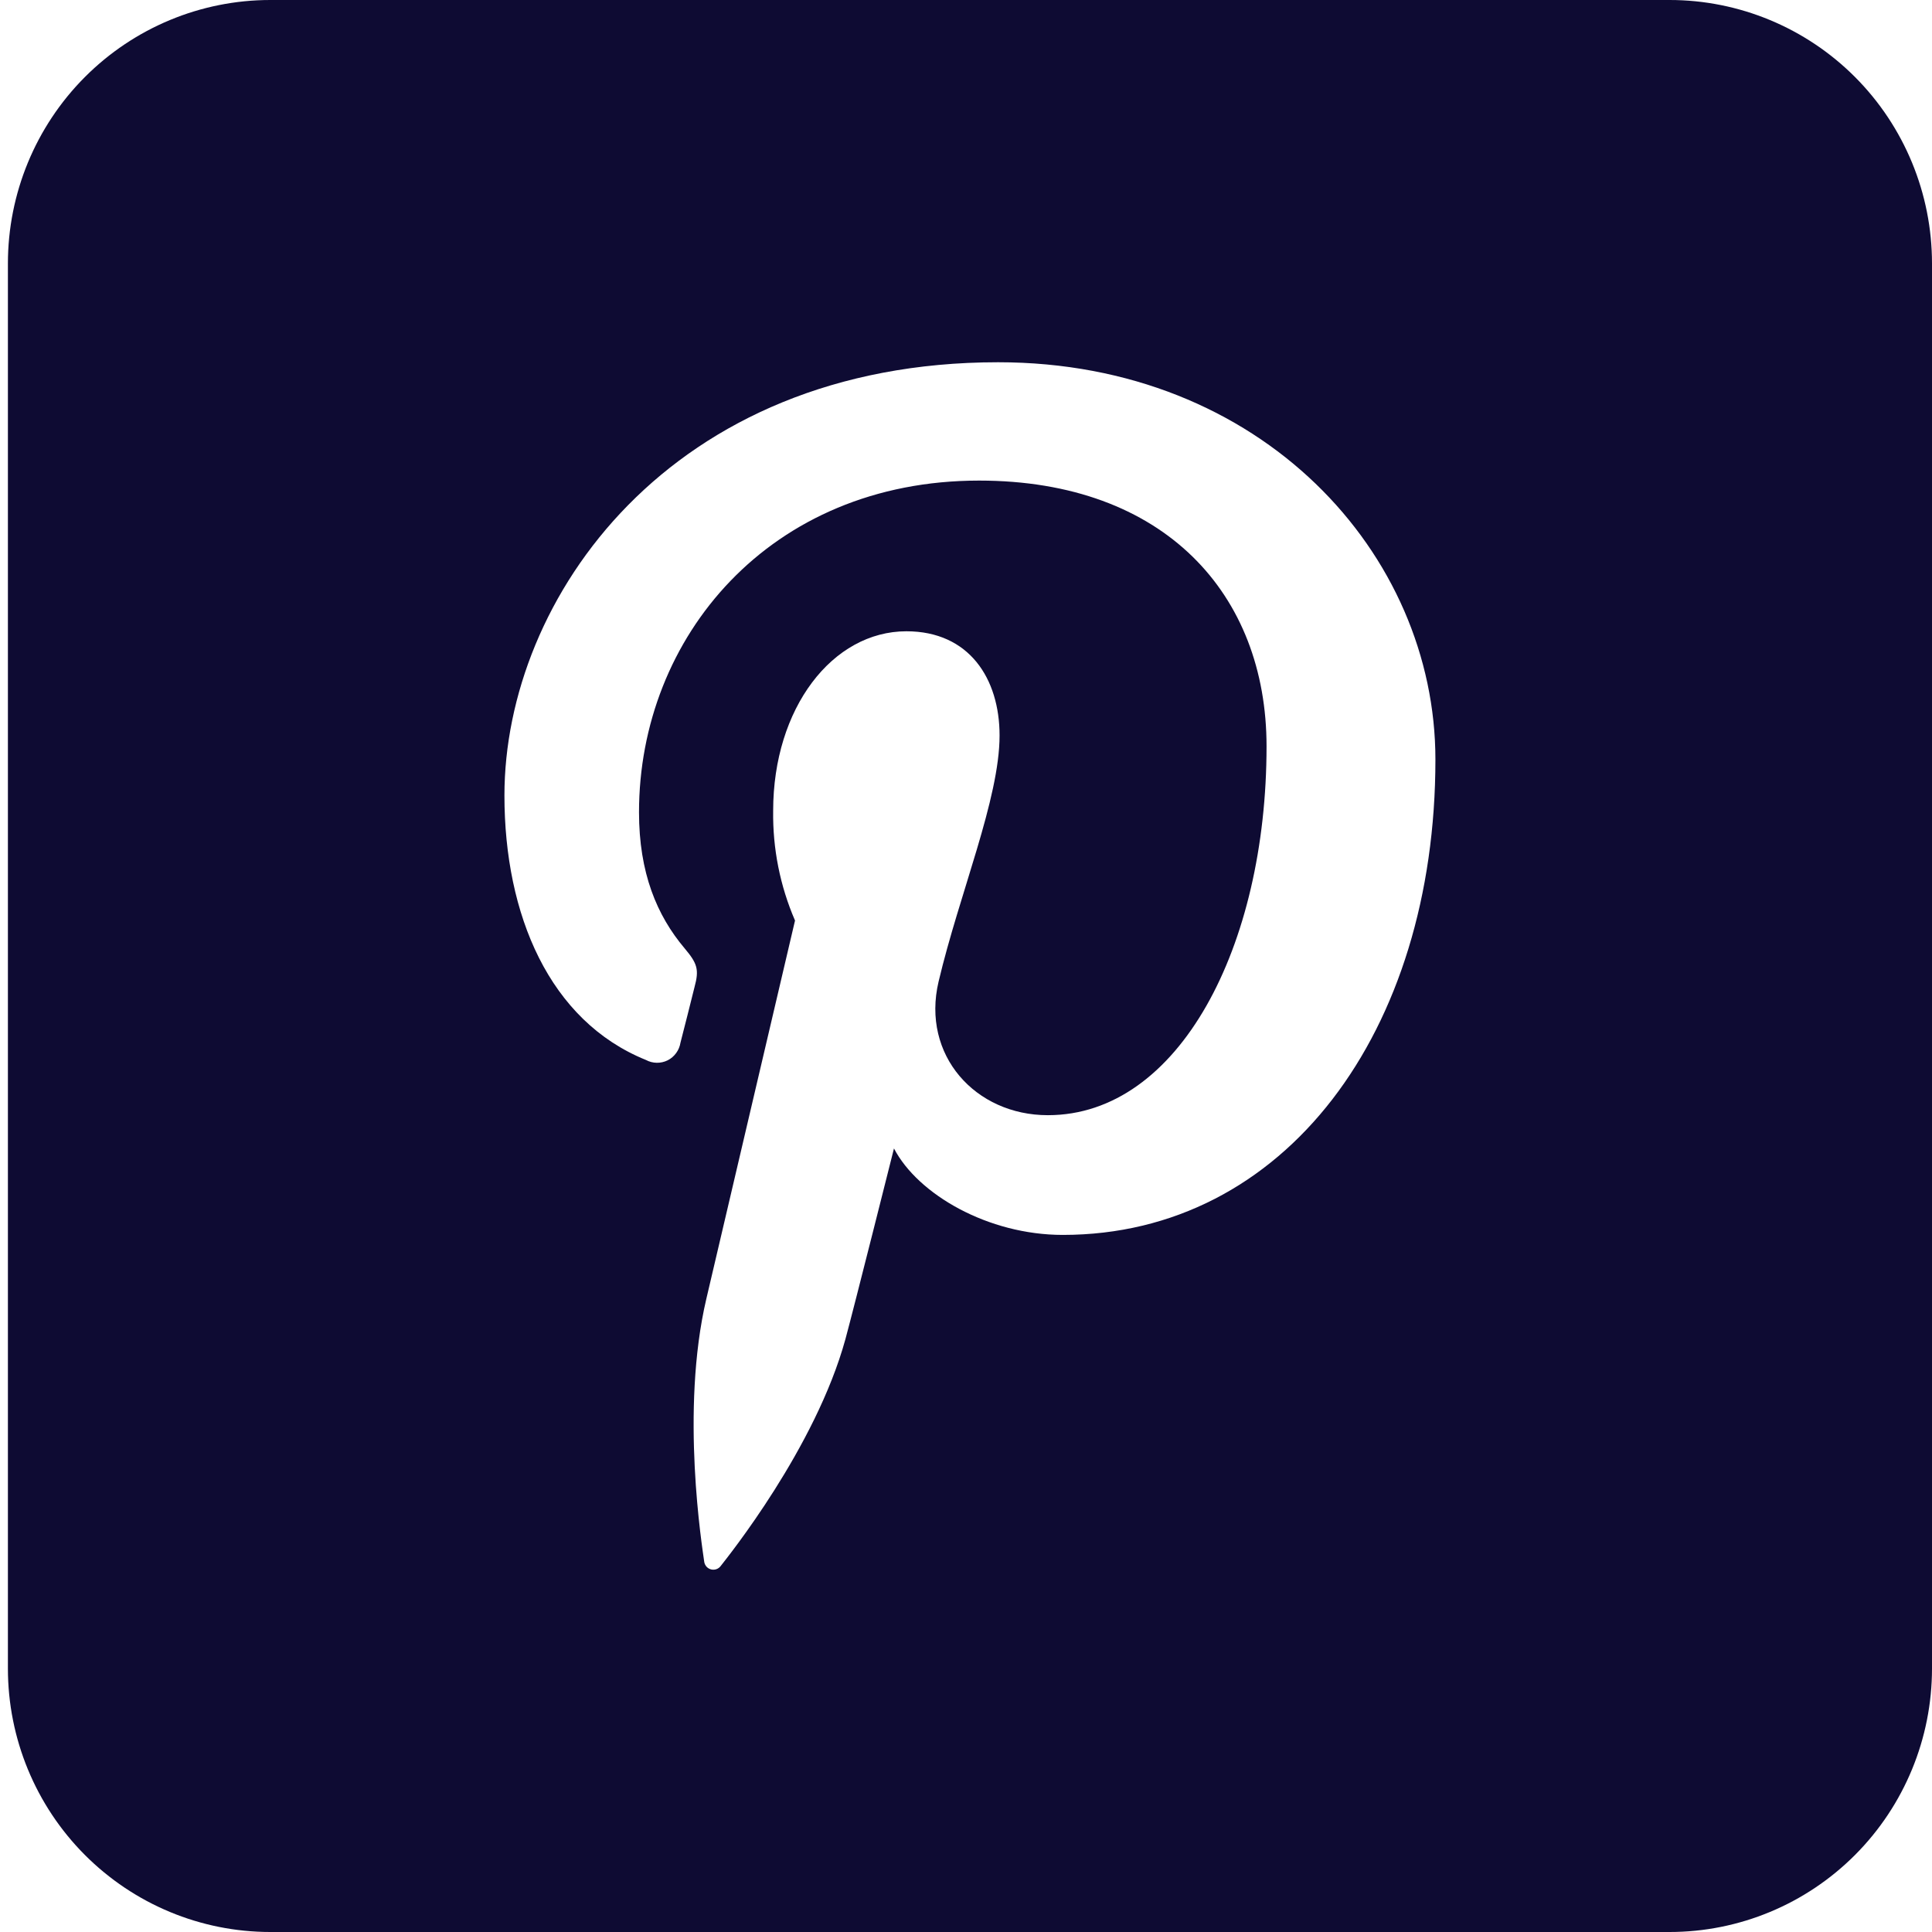 <svg width="32" height="32" viewBox="0 0 32 32" fill="none" xmlns="http://www.w3.org/2000/svg">
<g clip-path="url(#clip0_946_185)">
<path d="M27.654 0H4.477C3.324 0 2.219 0.46 1.404 1.278C0.589 2.096 0.131 3.206 0.131 4.364L0.131 27.636C0.131 28.794 0.589 29.904 1.404 30.722C2.219 31.54 3.324 32 4.477 32H27.654C28.806 32 29.912 31.54 30.727 30.722C31.542 29.904 32 28.794 32 27.636V4.364C32 3.206 31.542 2.096 30.727 1.278C29.912 0.46 28.806 0 27.654 0ZM17.603 20.454C16.366 20.454 15.205 19.784 14.807 19.022C14.807 19.022 14.142 21.669 14.003 22.18C13.507 23.984 12.051 25.791 11.937 25.938C11.919 25.962 11.895 25.98 11.867 25.99C11.839 26 11.809 26.002 11.78 25.995C11.751 25.988 11.725 25.973 11.704 25.951C11.684 25.929 11.67 25.902 11.665 25.873C11.634 25.644 11.263 23.366 11.7 21.509L13.168 15.247C12.92 14.674 12.797 14.054 12.806 13.429C12.806 11.727 13.789 10.456 15.013 10.456C16.053 10.456 16.556 11.24 16.556 12.182C16.556 13.231 15.89 14.802 15.546 16.258C15.258 17.476 16.154 18.471 17.356 18.471C19.529 18.471 20.978 15.675 20.978 12.362C20.978 9.845 19.29 7.96 16.217 7.96C12.748 7.96 10.584 10.558 10.584 13.454C10.584 14.456 10.879 15.162 11.339 15.707C11.551 15.958 11.582 16.06 11.504 16.347C11.45 16.56 11.323 17.075 11.271 17.269C11.261 17.331 11.237 17.39 11.2 17.441C11.163 17.492 11.115 17.534 11.059 17.562C11.002 17.59 10.941 17.604 10.878 17.603C10.815 17.602 10.754 17.586 10.698 17.556C9.099 16.909 8.355 15.151 8.355 13.176C8.355 9.913 11.097 6 16.532 6C20.9 6 23.775 9.173 23.775 12.58C23.775 17.091 21.28 20.454 17.603 20.454Z" fill="#0E0B33"/>
</g>
<defs>
<clipPath id="clip0_946_185">
<rect width="31.869" height="32" fill="white" transform="translate(0.131)"/>
</clipPath>
</defs>
</svg>
